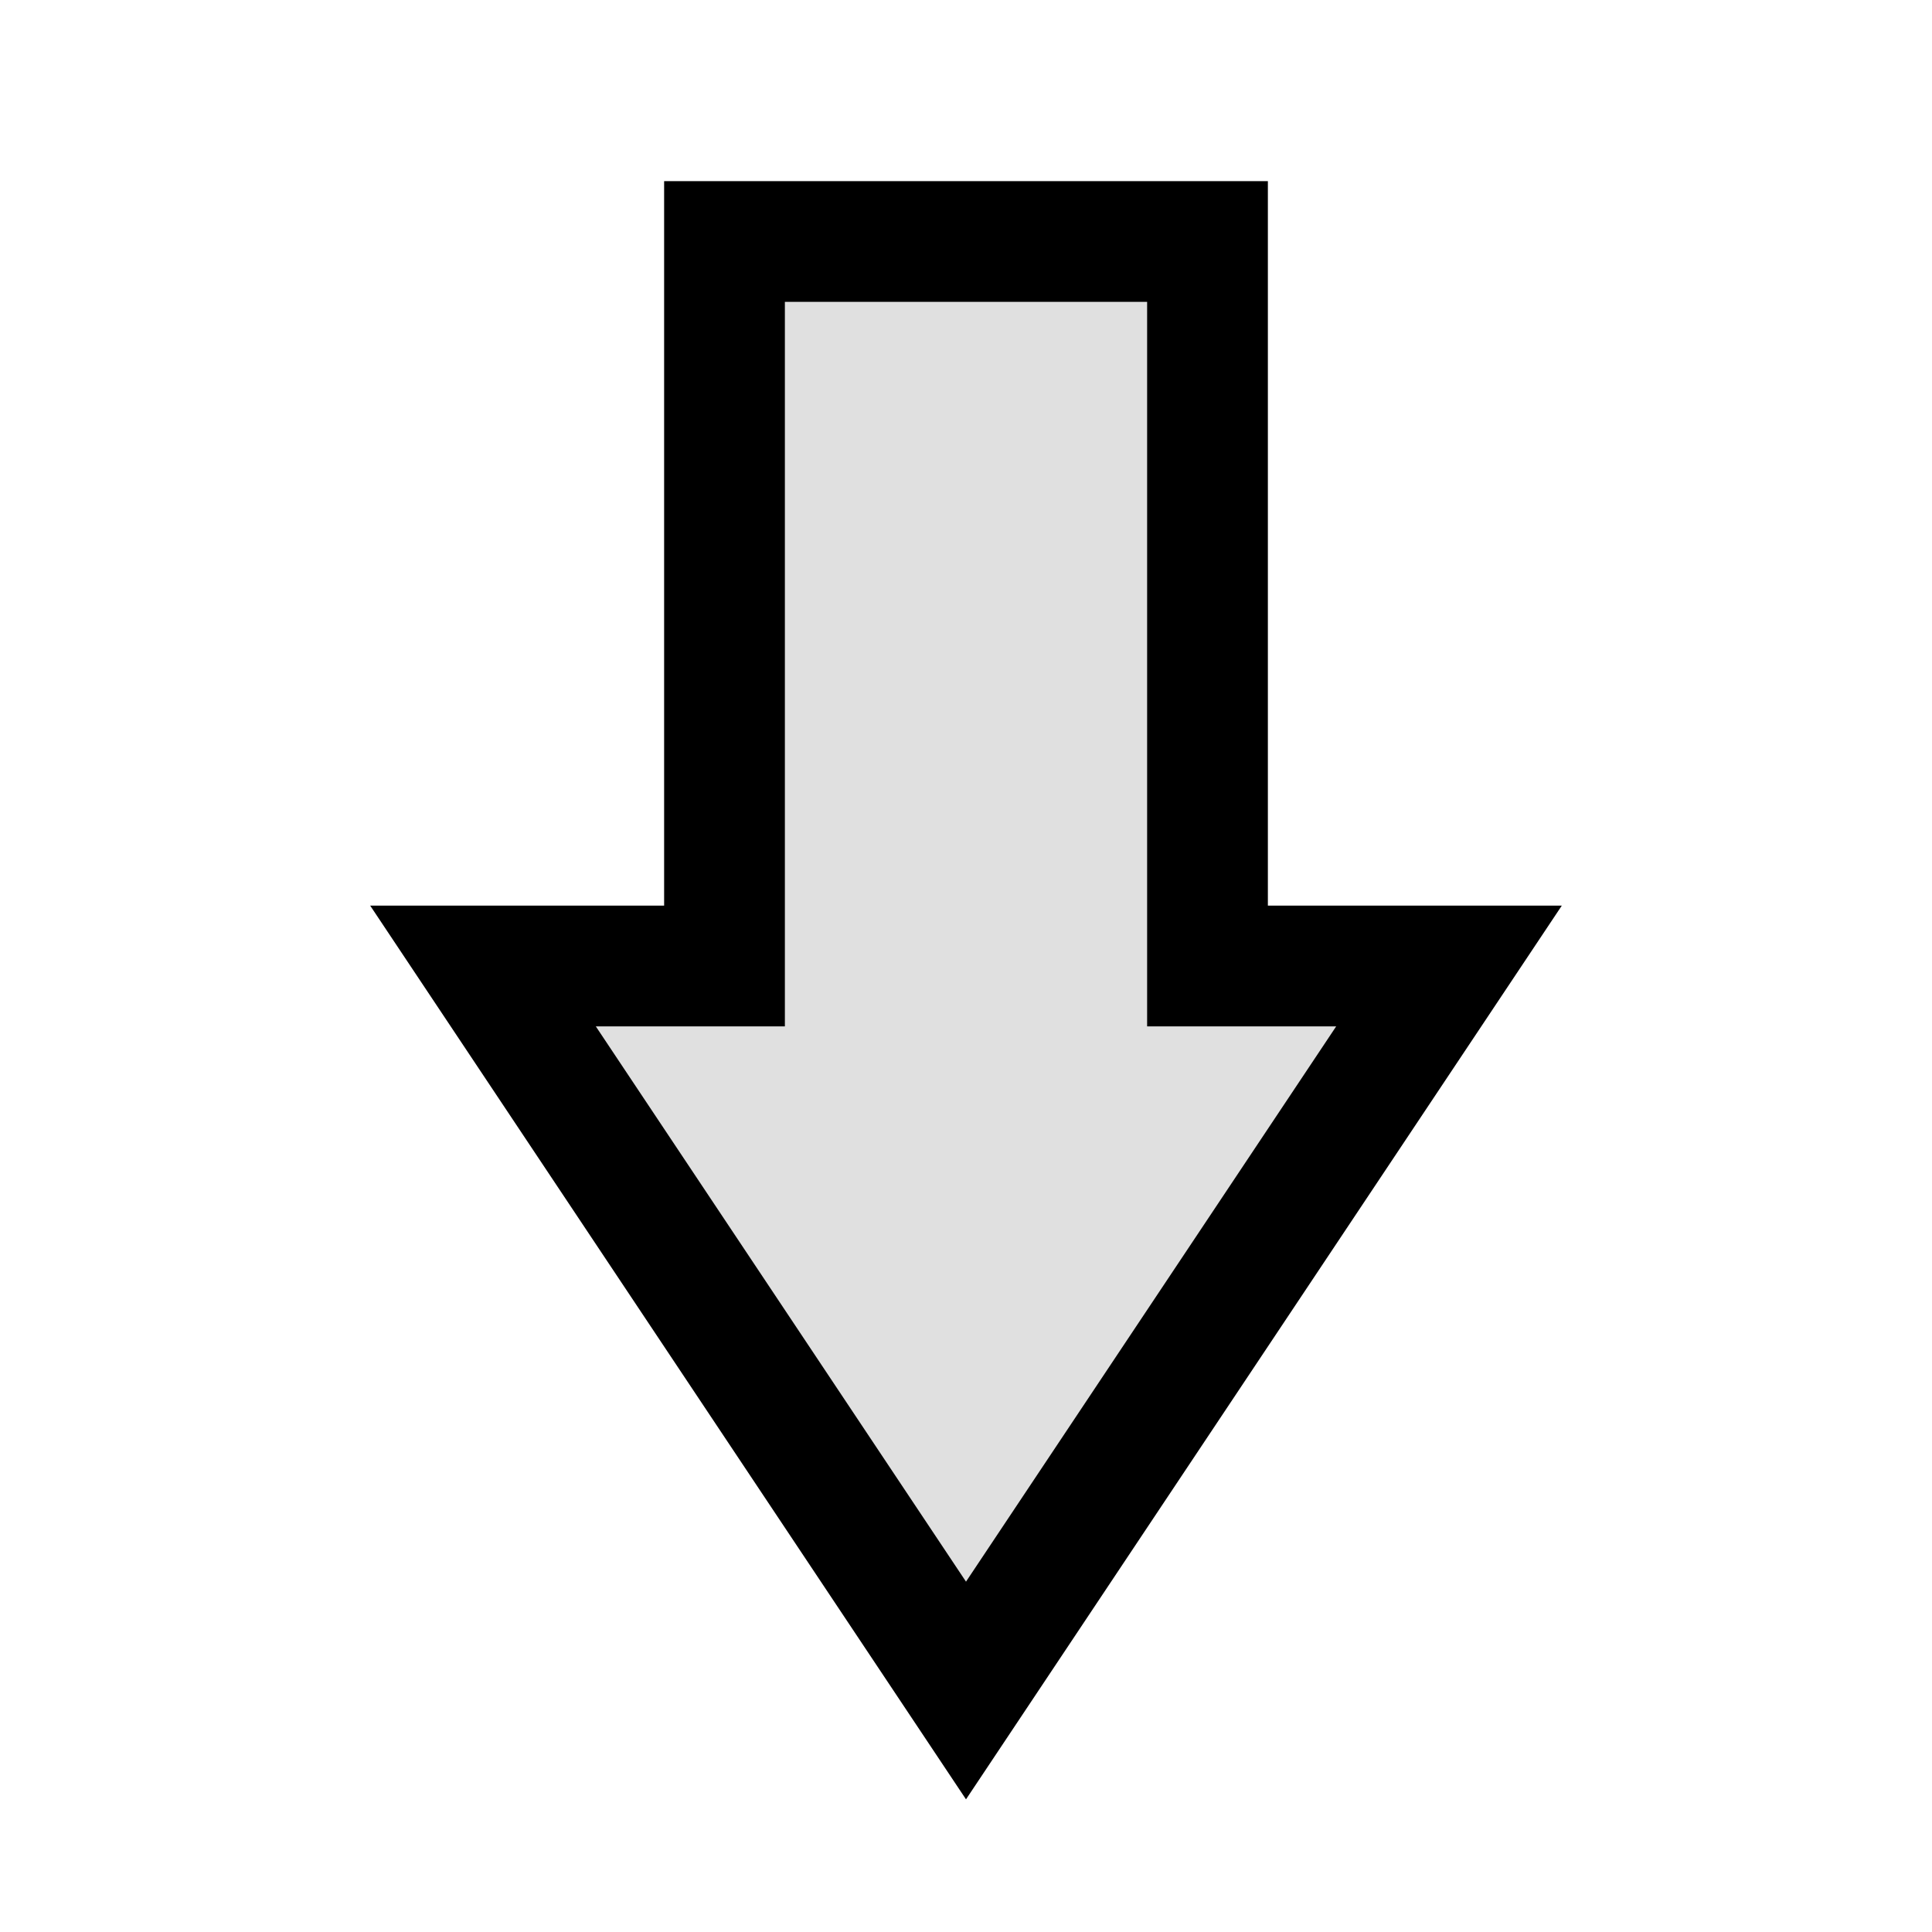 <?xml version="1.0" encoding="UTF-8" standalone="no"?>
<svg
   xmlns:dc="http://purl.org/dc/elements/1.1/"
   xmlns:cc="http://creativecommons.org/ns#"
   xmlns:rdf="http://www.w3.org/1999/02/22-rdf-syntax-ns#"
   xmlns:svg="http://www.w3.org/2000/svg"
   xmlns="http://www.w3.org/2000/svg"
   xmlns:sodipodi="http://sodipodi.sourceforge.net/DTD/sodipodi-0.dtd"
   xmlns:inkscape="http://www.inkscape.org/namespaces/inkscape"
   width="16"
   height="16"
   version="1.1"
   viewBox="0 0 16 16"
   id="svg2"
   inkscape:version="0.92.3 (2405546, 2018-03-11)"
   sodipodi:docname="icon_anchor_bottom.svg">
  <defs
     id="defs10" />
  <sodipodi:namedview
     pagecolor="#ffffff"
     bordercolor="#666666"
     borderopacity="1"
     objecttolerance="10"
     gridtolerance="10"
     guidetolerance="10"
     inkscape:pageopacity="0"
     inkscape:pageshadow="2"
     inkscape:window-width="1461"
     inkscape:window-height="826"
     id="namedview8"
     showgrid="true"
     inkscape:snap-grids="true"
     inkscape:snap-global="true"
     inkscape:snap-bbox="false"
     inkscape:snap-page="true"
     inkscape:object-nodes="true"
     inkscape:zoom="32"
     inkscape:cx="7.7923218"
     inkscape:cy="7.6837119"
     inkscape:window-x="156"
     inkscape:window-y="100"
     inkscape:window-maximized="0"
     inkscape:current-layer="svg2">
    <inkscape:grid
       type="xygrid"
       id="grid4142" />
  </sodipodi:namedview>
  <path
     style="fill:#e0e0e0;fill-opacity:1;stroke:#000000;stroke-width:1px;stroke-linecap:butt;stroke-linejoin:miter;stroke-opacity:1"
     d="M 8,14 4,8 H 6 V 2 h 4 v 6 h 2 z"
     id="path816"
     inkscape:connector-curvature="0"
     sodipodi:nodetypes="cccccccc" />
</svg>

